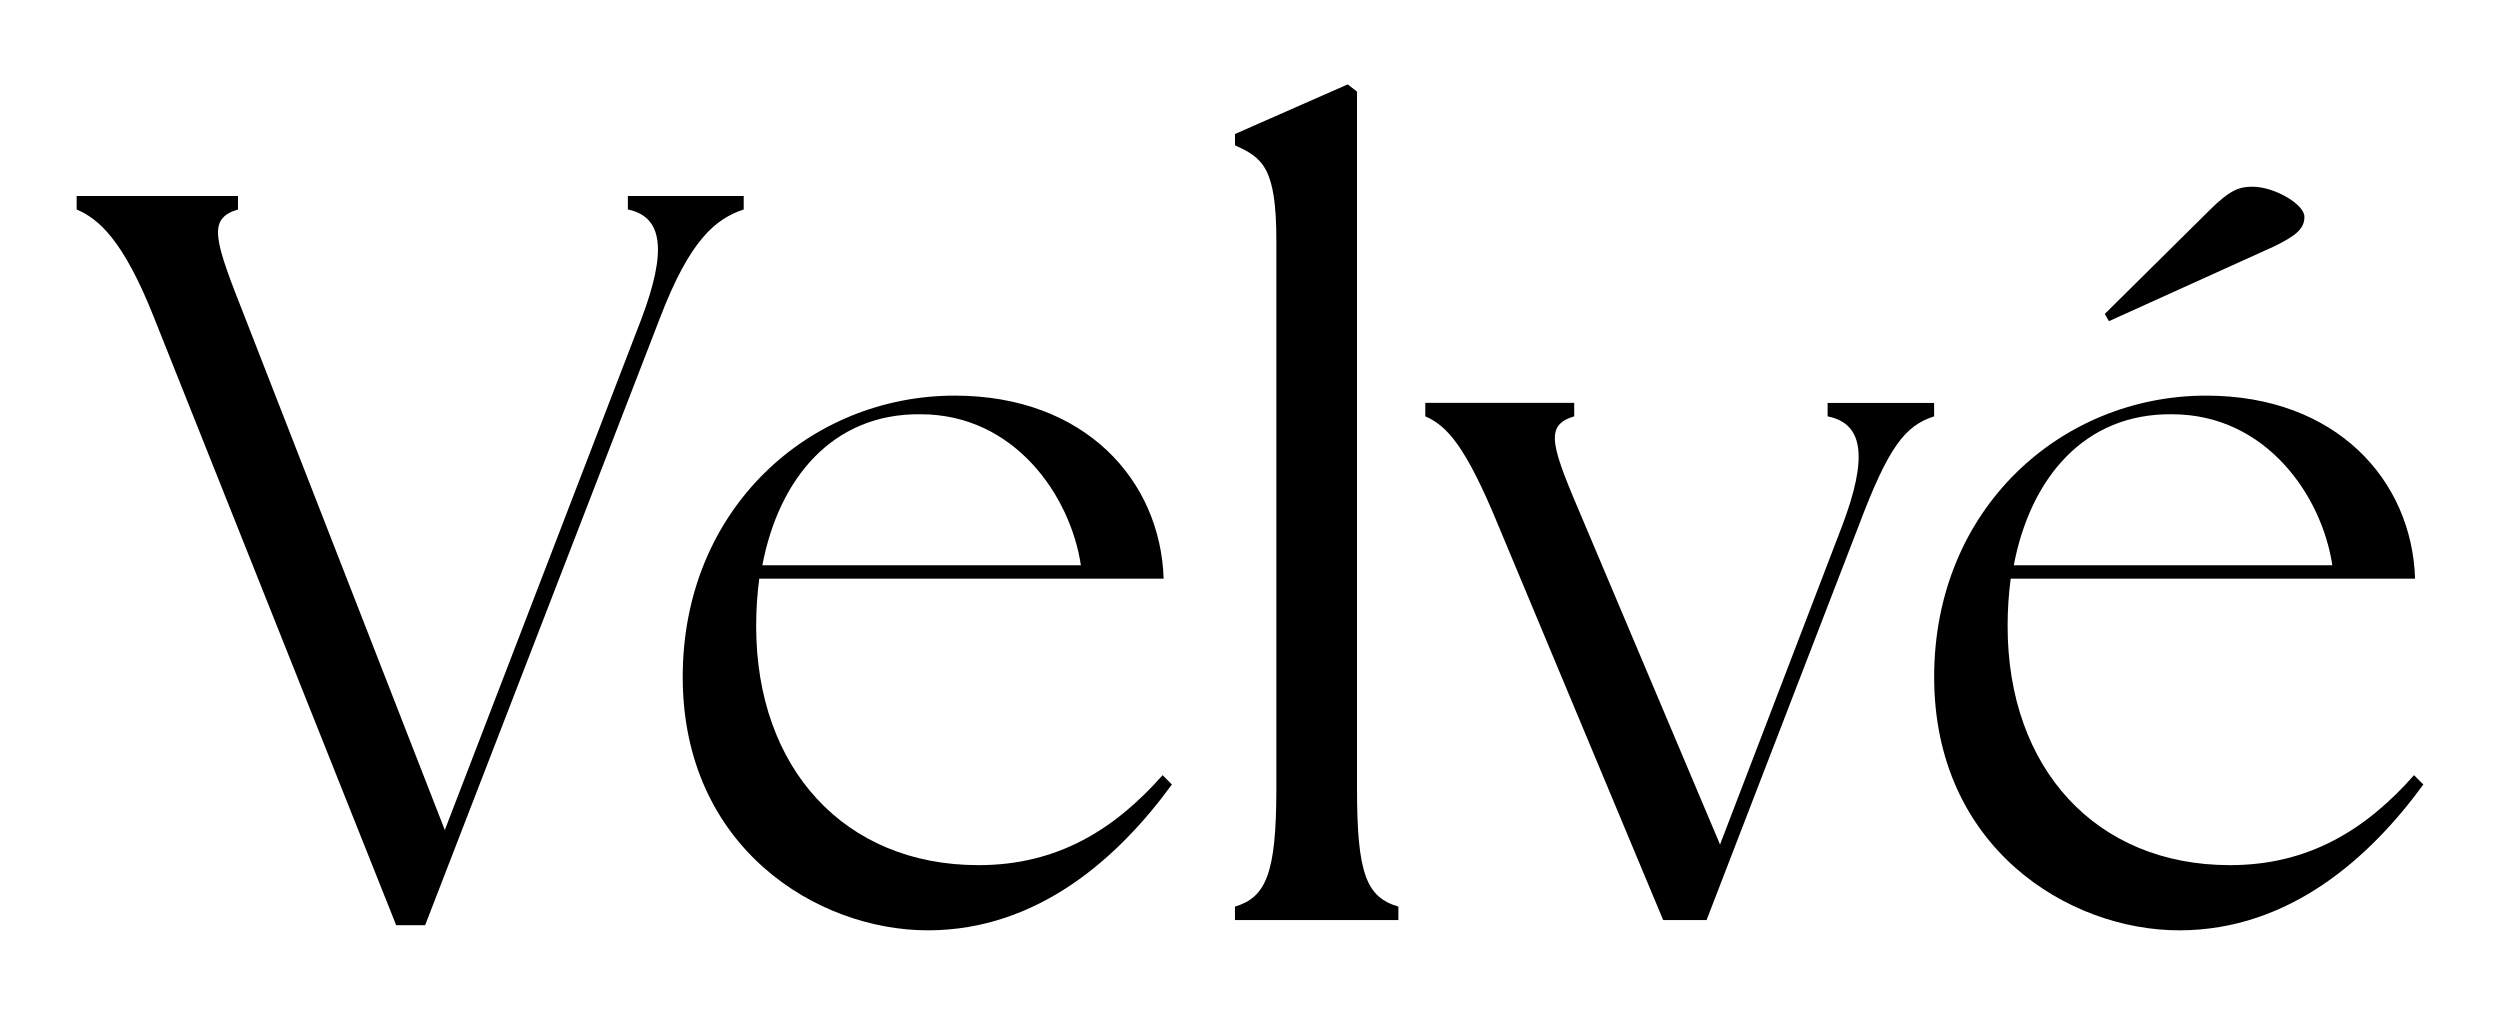 <svg viewBox="0 0 680 276" version="1.1" xmlns="http://www.w3.org/2000/svg" data-name="Laag 1" id="Laag_1">
  <defs>
    <style>
      .cls-1 {
        fill: #000;
        stroke-width: 0px;
      }
    </style>
  </defs>
  <path d="M20.85,56.98v-3.66h43.88v3.66c-8.44,2.53-6.47,8.16,1.97,29.54l54.29,139.25,53.45-138.97c7.03-18.57,5.91-27.85-3.66-29.82v-3.66h31.51v3.66c-7.6,2.53-14.63,8.16-22.79,29.54l-63.86,165.13h-7.88L41.95,86.52c-8.44-21.38-15.19-27.01-21.1-29.54Z" class="cls-1"></path>
  <path d="M185.7,184.13c0-45.85,34.6-76.52,73.98-76.52,35.45,0,55.98,23.07,56.83,49.79h-109.99c-.56,4.22-.84,8.44-.84,12.94,0,38.54,23.91,64.98,60.48,64.98,21.66,0,37.13-9.85,50.07-24.47l2.53,2.53c-14.35,19.69-36.29,39.67-66.39,39.67s-66.67-22.5-66.67-68.92ZM294,153.75c-2.81-18.85-18-41.07-43.6-41.07-23.91-.28-38.54,17.44-43.04,41.07h86.64Z" class="cls-1"></path>
  <path d="M335.92,246.59c8.44-2.53,11.25-9,11.25-32.07V65.42c0-19.69-3.66-22.5-11.25-25.88v-3.09l30.66-13.5,2.53,1.97v189.6c0,23.07,2.53,29.54,11.25,32.07v3.66h-44.45v-3.66Z" class="cls-1"></path>
  <path d="M387.68,113.24v-3.66h40.51v3.66c-8.44,2.53-6.19,8.16,2.81,29.26l36.85,87.21,33.2-86.64c7.03-18.57,5.91-27.85-3.94-29.82v-3.66h28.97v3.66c-7.88,2.53-12.38,8.16-20.54,29.82l-41.35,107.18h-11.81l-45.01-107.74c-8.72-21.1-13.78-26.72-19.69-29.26Z" class="cls-1"></path>
  <path d="M526.09,184.13c0-45.85,34.6-76.52,73.99-76.52,35.45,0,55.98,23.07,56.82,49.79h-109.99c-.56,4.22-.84,8.44-.84,12.94,0,38.54,23.91,64.98,60.48,64.98,21.66,0,37.13-9.85,50.07-24.47l2.53,2.53c-14.35,19.69-36.29,39.67-66.39,39.67s-66.67-22.5-66.67-68.92ZM634.39,153.75c-2.81-18.85-18-41.07-43.6-41.07-23.91-.28-38.54,17.44-43.04,41.07h86.64ZM573.63,87.36l-1.13-1.97,28.41-28.13c5.91-5.91,8.44-6.47,11.82-6.47,5.91,0,14.07,4.78,14.07,8.16,0,3.09-1.97,5.06-8.44,8.16l-44.73,20.25Z" class="cls-1"></path>
</svg>